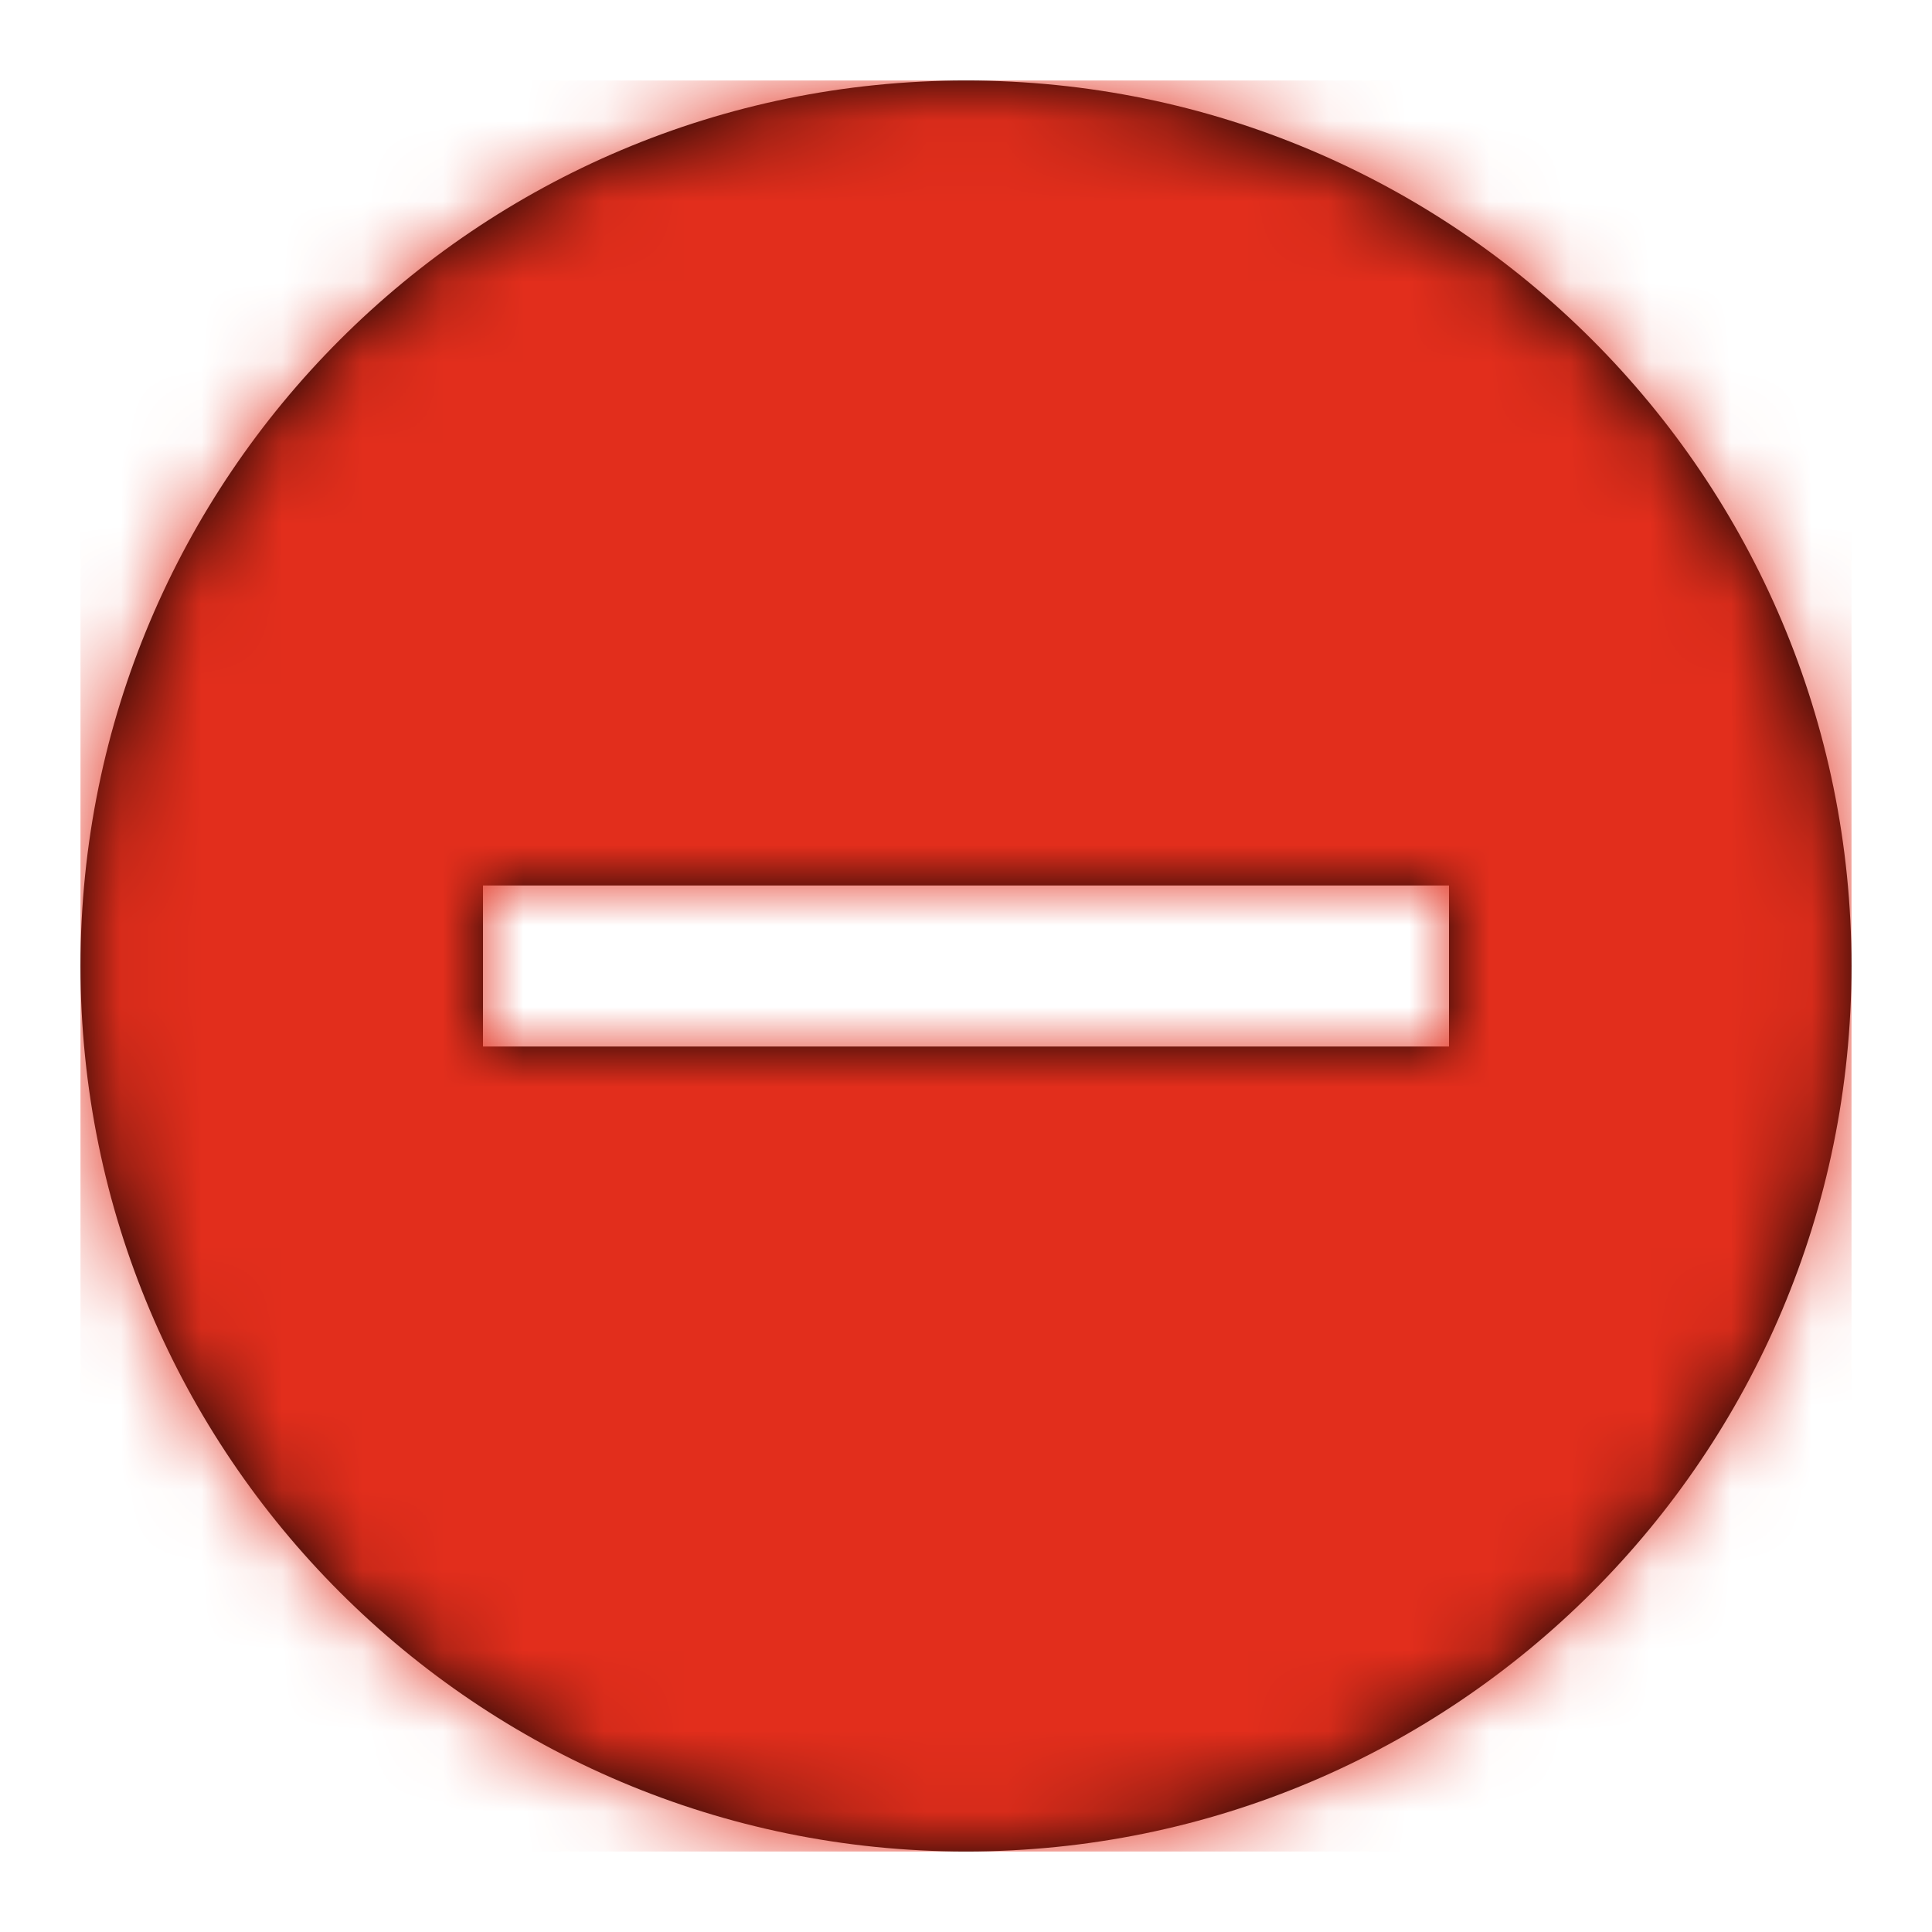 <?xml version="1.0" encoding="UTF-8"?>
<svg width="24px" height="24px" viewBox="0 0 24 24" version="1.1" xmlns="http://www.w3.org/2000/svg" xmlns:xlink="http://www.w3.org/1999/xlink">
    <!-- Generator: Sketch 50.2 (55047) - http://www.bohemiancoding.com/sketch -->
    <title>atoms/icons/24px/error-cercle</title>
    <desc>Created with Sketch.</desc>
    <defs>
        <path d="M11,0 C17.076,0 22,4.924 22,11 C22,17.076 17.076,22 11,22 C4.924,22 0,17.076 0,11 C0,4.924 4.924,0 11,0 Z M5,10 L5,12 L17,12 L17,10 L5,10 Z" id="path-1"></path>
    </defs>
    <g id="atoms/icons/24px/error-cercle" stroke="none" stroke-width="1" fill="none" fill-rule="evenodd">
        <g id="atoms/icons/16px/ok" transform="translate(1, 1)">
            <mask id="mask-2" fill="white">
                <use xlink:href="#path-1"></use>
            </mask>
            <use id="Combined-Shape" fill="#000000" fill-rule="nonzero" xlink:href="#path-1"></use>
            <g id="atoms/colors/primaire/06---Rouge-Erreur" mask="url(#mask-2)" fill="#E22E1C">
                <rect id="Rectangle-2" x="0" y="0" width="22" height="22"></rect>
            </g>
        </g>
    </g>
</svg>
